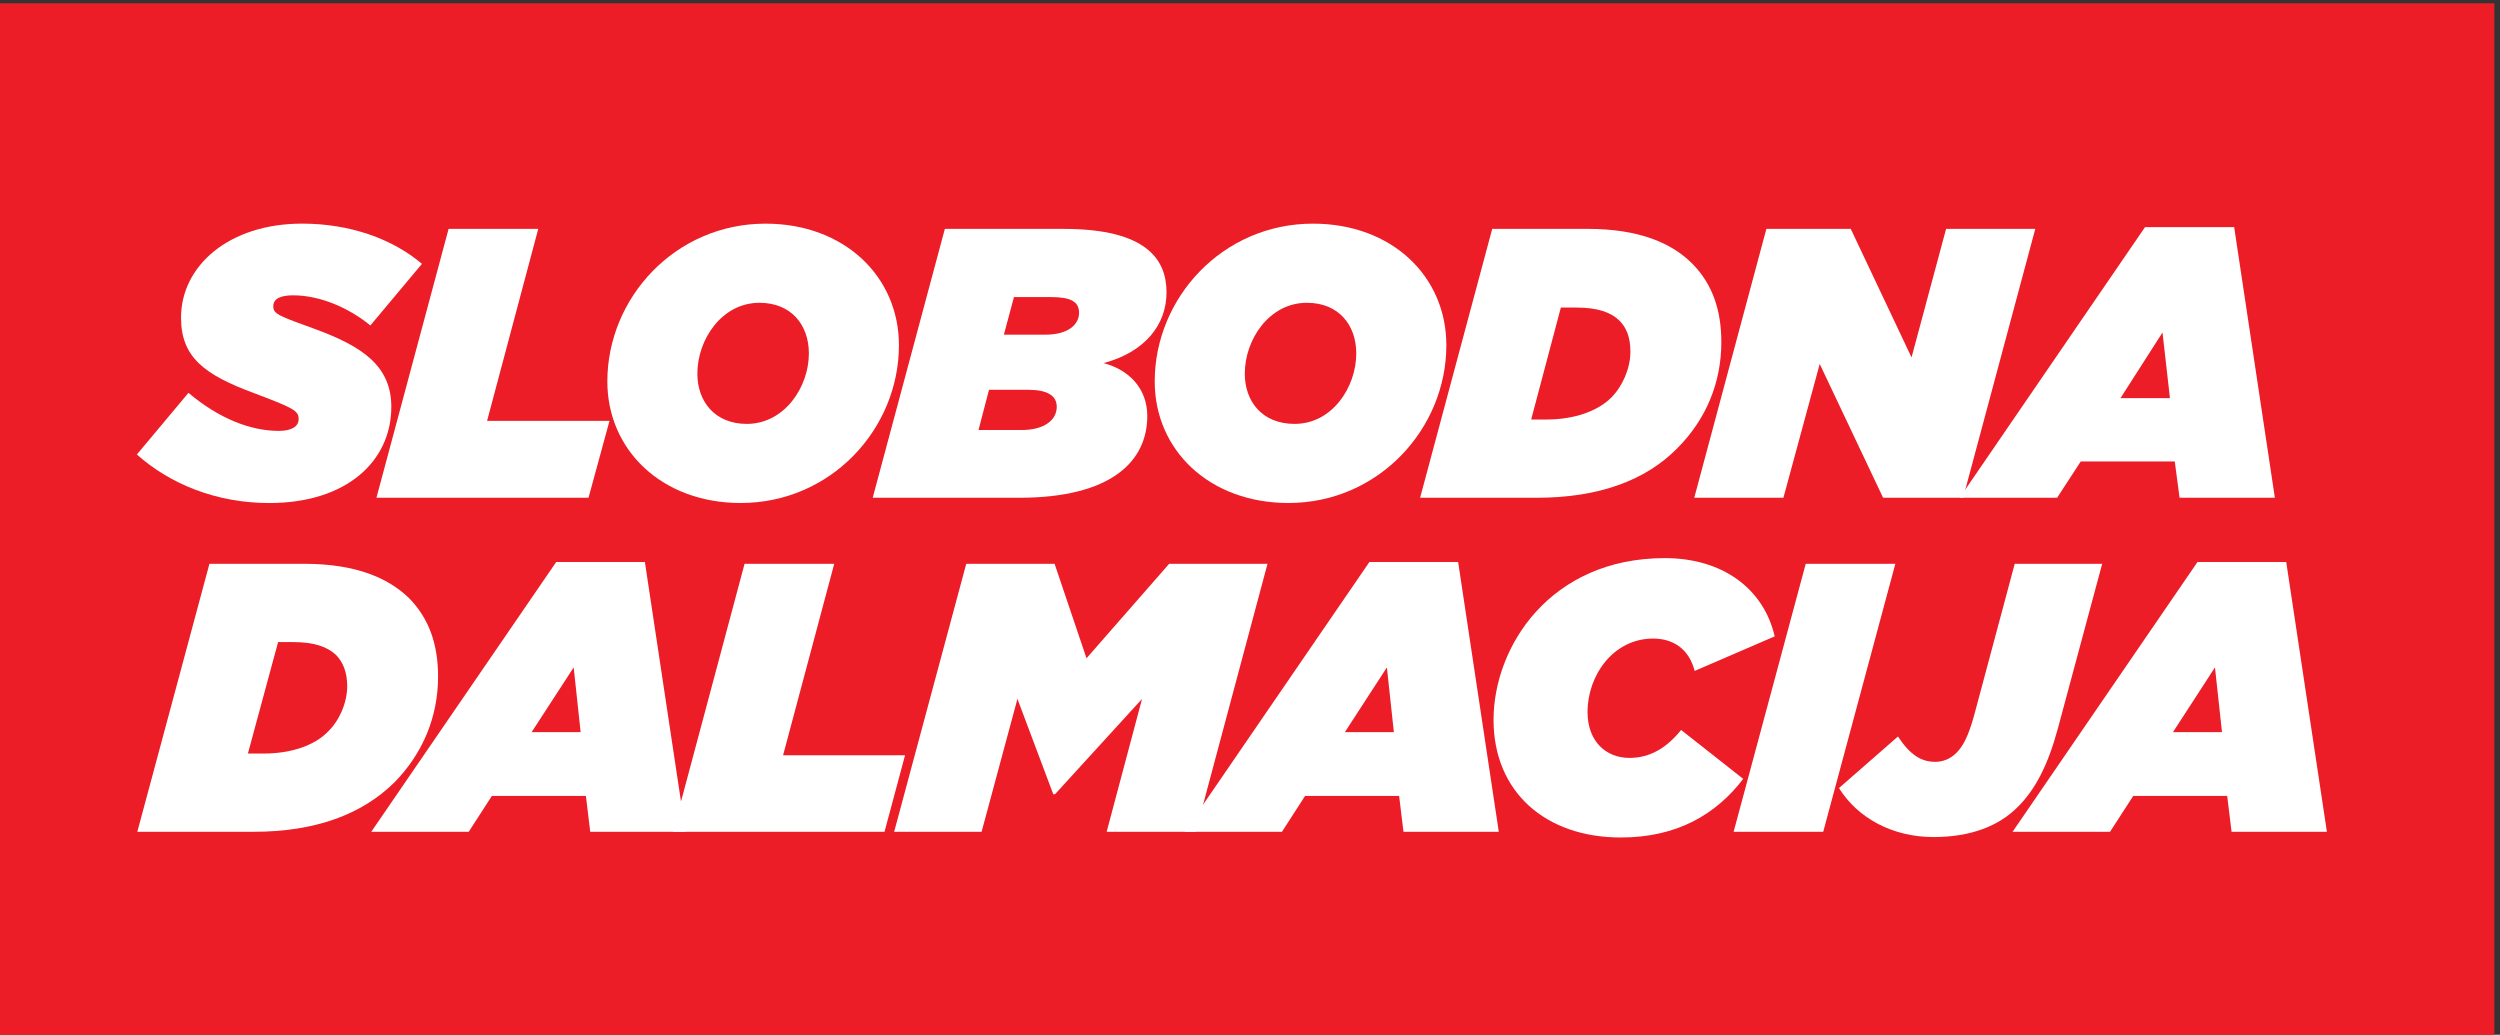 <?xml version="1.0" encoding="UTF-8" standalone="no"?>
<!-- Created with Inkscape (http://www.inkscape.org/) -->

<svg
   xmlns:dc="http://purl.org/dc/elements/1.1/"
   xmlns:cc="http://creativecommons.org/ns#"
   xmlns:rdf="http://www.w3.org/1999/02/22-rdf-syntax-ns#"
   xmlns:svg="http://www.w3.org/2000/svg"
   xmlns="http://www.w3.org/2000/svg"
   xmlns:sodipodi="http://sodipodi.sourceforge.net/DTD/sodipodi-0.dtd"
   xmlns:inkscape="http://www.inkscape.org/namespaces/inkscape"
   id="svg2816"
   version="1.1"
   inkscape:version="0.47 r22583"
   width="300"
   height="124.165"
   xml:space="preserve"
   sodipodi:docname="Slobodna Dalmacija logo.svg"><rect width="100%" height="100%" fill="#333333" stroke="none"/><defs
     id="defs2820"><inkscape:perspective
       sodipodi:type="inkscape:persp3d"
       inkscape:vp_x="0 : 0.5 : 1"
       inkscape:vp_y="0 : 1000 : 0"
       inkscape:vp_z="1 : 0.5 : 1"
       inkscape:persp3d-origin="0.5 : 0.33333333 : 1"
       id="perspective2824" /><clipPath
       clipPathUnits="userSpaceOnUse"
       id="clipPath2834"><path
         d="M 0,3850 0,0 l 5500,0 0,3850 -5500,0 z"
         id="path2836" /></clipPath></defs><sodipodi:namedview
     pagecolor="#ffffff"
     bordercolor="#666666"
     borderopacity="1"
     objecttolerance="10"
     gridtolerance="10"
     guidetolerance="10"
     inkscape:pageopacity="0"
     inkscape:pageshadow="2"
     inkscape:window-width="1024"
     inkscape:window-height="749"
     id="namedview2818"
     showgrid="false"
     inkscape:zoom="0.89691211"
     inkscape:cx="178.12501"
     inkscape:cy="91.575674"
     inkscape:window-x="-4"
     inkscape:window-y="-4"
     inkscape:window-maximized="1"
     inkscape:current-layer="g2826" /><g
     id="g2826"
     inkscape:groupmode="layer"
     inkscape:label="ink_ext_XXXXXX"
     transform="matrix(1.25,0,0,-1.25,-193.75,302.707)"><g
       id="g2828"
       transform="matrix(0.059,0,0,0.059,112.438,78.707)"><g
         id="g2830"><g
           id="g2832"
           clip-path="url(#clipPath2834)"><path
             d="m 720,1084.82 4060,0 0,1680.36 -4060,0 0,-1680.36 z"
             style="fill:#ec1d26;fill-opacity:1;fill-rule:nonzero;stroke:none"
             id="path2838" /><path
             d="m 1124.77,1544.37 49.12,181.37 24.15,0 c 34.87,0 56.21,-7.76 70.46,-21.3 10.67,-11.38 17.82,-27.01 17.82,-50.49 0,-27.02 -12.86,-56.23 -31.36,-73.99 -22.05,-22.77 -60.5,-35.59 -104.57,-35.59 l -25.62,0 z m -179.957,-127.3 189.187,0 c 101,0 176.46,28.45 229.12,80.33 46.2,46.97 71.07,106.76 71.07,172.22 0,52.65 -14.86,94.57 -46.92,127.29 -33.45,32.74 -86.09,56.21 -170.76,56.21 l -154.34,0 -117.357,-436.05"
             style="fill:#ffffff;fill-opacity:1;fill-rule:nonzero;stroke:none"
             id="path2840" /><path
             d="m 1586.45,1579.25 68.37,105.28 11.33,-105.28 -79.7,0 z m -261.02,-162.23 158.6,0 37.68,58.37 153.02,0 7.05,-58.37 155.09,0 -66.15,438.97 -144.34,0 -300.95,-438.97"
             style="fill:#ffffff;fill-opacity:1;fill-rule:nonzero;stroke:none"
             id="path2842" /><path
             d="m 1816.28,1417.02 344.3,0 33.44,124.53 -198.47,0 83.23,311.57 -145.88,0 -116.62,-436.1"
             style="fill:#ffffff;fill-opacity:1;fill-rule:nonzero;stroke:none"
             id="path2844" /><path
             d="m 2176.26,1417.02 142.29,0 58.33,216.29 58.31,-155.12 2.86,0 141.59,155.12 -57.6,-216.29 145.07,0 116.67,436.1 -160.03,0 -134.49,-153.69 -51.93,153.69 -143.74,0 -117.33,-436.1"
             style="fill:#ffffff;fill-opacity:1;fill-rule:nonzero;stroke:none"
             id="path2846" /><path
             d="m 2909.69,1579.25 68.33,105.28 11.34,-105.28 -79.67,0 z m -261.07,-162.23 158.65,0 37.63,58.37 153.03,0 7.1,-58.37 155.07,0 -66.14,438.97 -144.44,0 -300.9,-438.97"
             style="fill:#ffffff;fill-opacity:1;fill-rule:nonzero;stroke:none"
             id="path2848" /><path
             d="m 3358.61,1407.78 c 91.76,0 155.08,37.74 199.2,95.37 l -101.04,79.61 c -23.44,-29.1 -50.55,-45.49 -83.96,-45.49 -38.4,0 -68.3,27.02 -68.3,74.65 0,59.79 42,119.54 106.76,119.54 32.72,0 58.31,-17.01 67.55,-52.64 l 130.21,56.21 c -17.83,77.52 -84.71,127.33 -178.62,127.33 -187.04,0 -278.84,-144.38 -278.84,-263.21 0,-117.38 84.71,-191.37 207.04,-191.37"
             style="fill:#ffffff;fill-opacity:1;fill-rule:nonzero;stroke:none"
             id="path2850" /><path
             d="m 3542.18,1417.02 145.79,0 117.38,436.1 -145.83,0 -117.34,-436.1"
             style="fill:#ffffff;fill-opacity:1;fill-rule:nonzero;stroke:none"
             id="path2852" /><path
             d="m 3867.29,1408.5 c 61.88,0 106.67,18.53 136.58,48.36 29.16,28.43 49.79,69.02 65.47,126.67 l 72.55,269.59 -142.31,0 -66.12,-246.86 c -9.29,-33.41 -17.85,-49.8 -28.48,-60.46 -10.68,-10.66 -22.78,-14.91 -34.82,-14.91 -22.12,0 -40.56,10.66 -60.56,41.25 l -96,-83.94 c 30.58,-49.06 87.51,-79.7 153.69,-79.7"
             style="fill:#ffffff;fill-opacity:1;fill-rule:nonzero;stroke:none"
             id="path2854" /><path
             d="m 4257.09,1579.25 68.31,105.28 11.44,-105.28 -79.75,0 z m -261.03,-162.23 158.6,0 37.74,58.37 152.92,0 7.1,-58.37 155.13,0 -66.18,438.97 -144.4,0 -300.91,-438.97"
             style="fill:#ffffff;fill-opacity:1;fill-rule:nonzero;stroke:none"
             id="path2856" /><path
             d="m 1159.63,1951.98 c 125.92,0 198.48,68.32 198.48,156.52 0,66.88 -47.65,98.23 -122.34,125.95 -60.51,22.01 -69.71,24.92 -69.71,37.69 0,12.81 12.78,17.81 32.02,17.81 46.22,0 93.13,-22.05 125.92,-49.06 l 83.94,100.28 c -47.69,40.54 -116.73,65.46 -194.94,65.46 -119.53,0 -197.05,-69.03 -197.05,-152.98 0,-64.73 38.41,-93.18 119.54,-123.1 63.98,-24.16 71.82,-28.45 71.82,-41.92 0,-12.87 -12.85,-19.25 -32.05,-19.25 -46.22,0 -97.47,19.91 -147.2,61.93 l -83.958,-100.33 c 53.308,-47.64 128.728,-79 215.528,-79"
             style="fill:#ffffff;fill-opacity:1;fill-rule:nonzero;stroke:none"
             id="path2858" /><path
             d="m 1333.9,1960.57 345.07,0 34.16,125.14 -199.18,0 83.24,312.35 -145.89,0 -117.4,-437.49"
             style="fill:#ffffff;fill-opacity:1;fill-rule:nonzero;stroke:none"
             id="path2860" /><path
             d="m 1936.47,2080.76 c -51.88,0 -80.37,36.31 -80.37,81.8 0,55.51 39.84,115.25 101.01,115.25 51.97,0 80.42,-36.26 80.42,-82.47 0,-54.79 -39.82,-114.58 -101.06,-114.58 m -9.95,-128.72 c 147.26,0 257.55,120.86 257.55,256.78 0,111.72 -88.9,197.76 -217.01,197.76 -147.22,0 -257.45,-120.92 -257.45,-256.79 0,-111.7 88.9,-197.75 216.91,-197.75"
             style="fill:#ffffff;fill-opacity:1;fill-rule:nonzero;stroke:none"
             id="path2862" /><path
             d="m 2313.55,2070.81 17.07,65.45 63.32,0 c 31.33,0 46.91,-9.24 46.91,-27.72 0,-22.06 -21.3,-37.73 -56.88,-37.73 l -70.42,0 z m 41.27,155.12 16.39,61.16 60.46,0 c 31.29,0 45.49,-7.09 45.49,-25.62 0,-18.49 -17.01,-35.54 -54.79,-35.54 l -67.55,0 z m -213.43,-265.36 238.34,0 c 149.4,0 208.43,59.02 208.43,133 0,44.8 -29.87,75.38 -71.13,86.1 66.85,17.81 102.43,61.88 102.43,115.19 0,53.46 -32.72,103.2 -167.21,103.2 l -193.48,0 -117.38,-437.49"
             style="fill:#ffffff;fill-opacity:1;fill-rule:nonzero;stroke:none"
             id="path2864" /><path
             d="m 2827.9,2080.76 c -52.69,0 -81.08,36.31 -81.08,81.8 0,55.51 39.81,115.25 100.98,115.25 51.98,0 80.38,-36.26 80.38,-82.47 0,-54.79 -39.11,-114.58 -100.28,-114.58 m -9.95,-128.72 c 146.48,0 256.83,120.86 256.83,256.78 0,111.72 -88.24,197.76 -217.01,197.76 -147.26,0 -257.51,-120.92 -257.51,-256.79 0,-111.7 88.9,-197.75 217.69,-197.75"
             style="fill:#ffffff;fill-opacity:1;fill-rule:nonzero;stroke:none"
             id="path2866" /><path
             d="m 3212.78,2087.91 48.31,182.14 24.96,0 c 34.84,0 56.95,-7.82 70.38,-21.35 11.44,-11.39 17.82,-27.06 17.82,-50.55 0,-27.01 -12.78,-56.17 -31.25,-74.7 -22.11,-22 -60.5,-35.54 -104.63,-35.54 l -25.59,0 z m -180.7,-127.34 189.94,0 c 101.02,0 177.15,28.39 228.3,80.36 47.02,46.98 71.9,106.73 71.9,172.9 0,52.64 -14.95,95.33 -47.69,128.05 -32.73,32.69 -85.33,56.22 -169.98,56.22 l -155.13,0 -117.34,-437.53"
             style="fill:#ffffff;fill-opacity:1;fill-rule:nonzero;stroke:none"
             id="path2868" /><path
             d="m 3478.15,1960.57 145.06,0 59.08,217.67 103.14,-217.67 130.21,0 117.39,437.49 -145.12,0 -56.21,-209.14 -98.91,209.14 -137.3,0 -117.34,-437.49"
             style="fill:#ffffff;fill-opacity:1;fill-rule:nonzero;stroke:none"
             id="path2870" /><path
             d="m 4171.71,2122.73 68.32,106.77 12.11,-106.77 -80.43,0 z m -261.73,-162.16 158.58,0 38.45,59.08 152.98,0 7.82,-59.08 155.07,0 -66.22,440.34 -145.07,0 -301.61,-440.34"
             style="fill:#ffffff;fill-opacity:1;fill-rule:nonzero;stroke:none"
             id="path2872" /></g></g></g></g></svg>